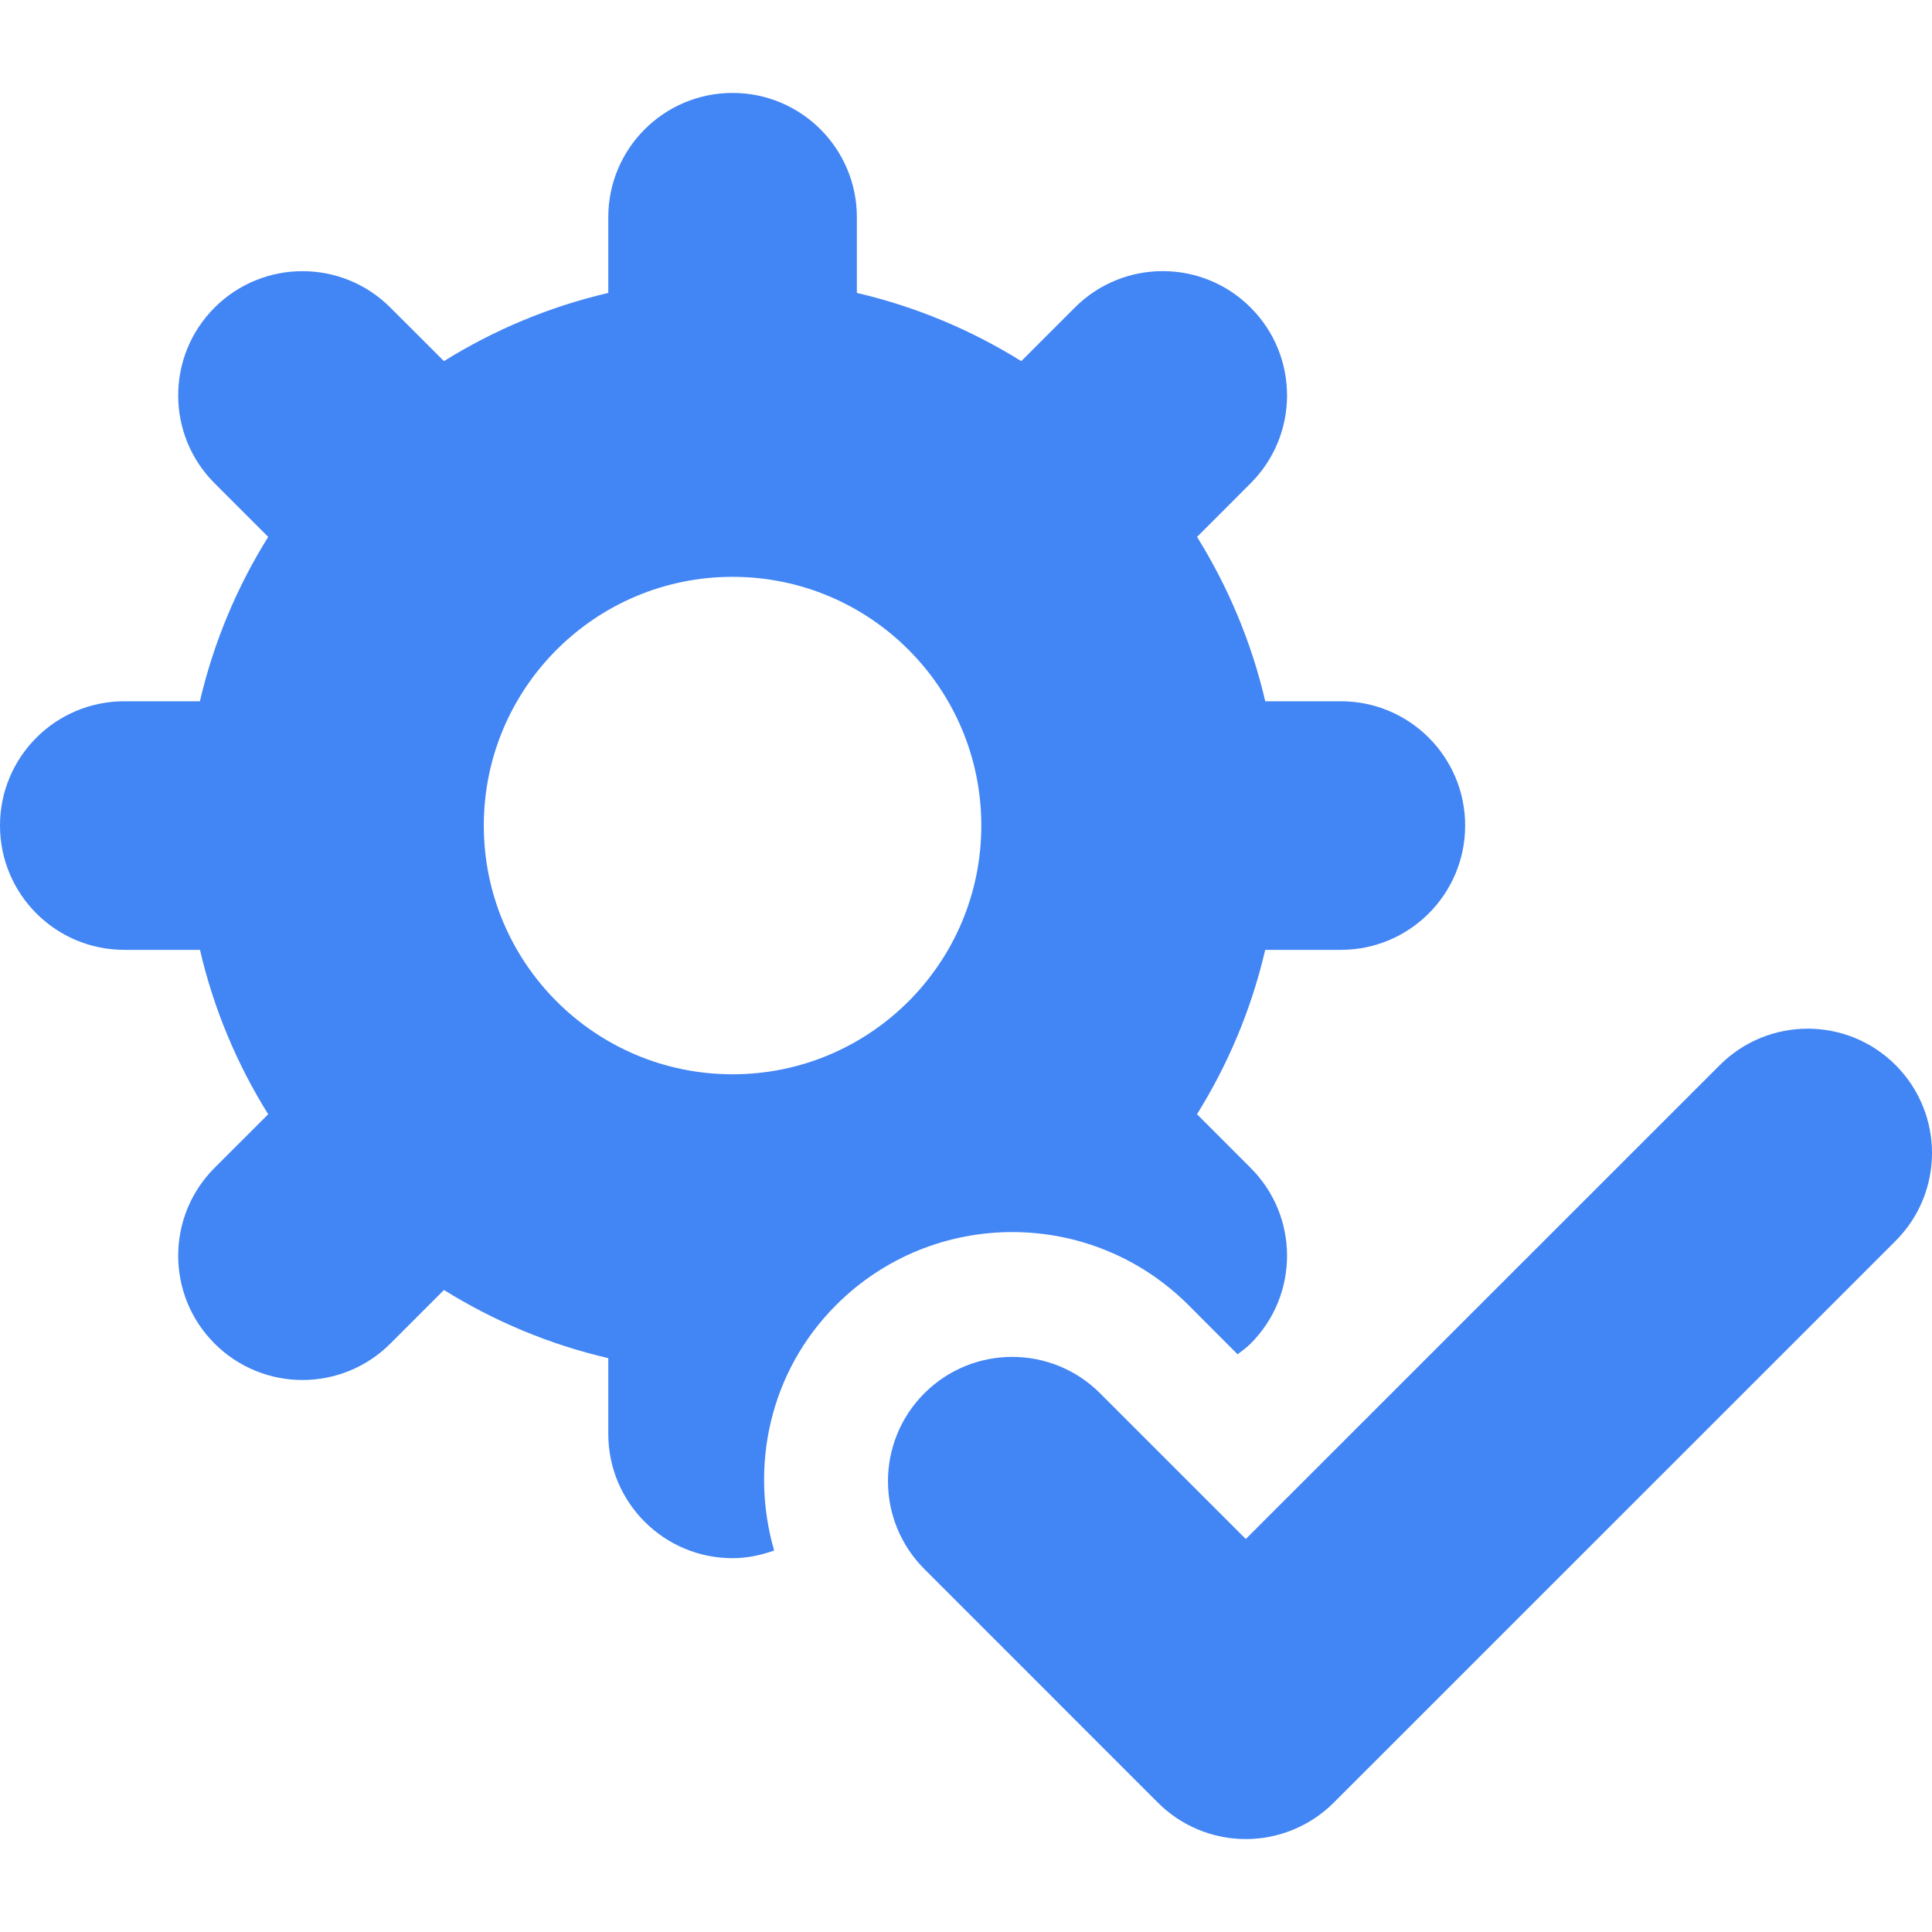 <svg width="39" height="39" viewBox="0 0 39 39" fill="none" xmlns="http://www.w3.org/2000/svg">
<g clip-path="url(#clip0)">
<path d="M23.99 26.344L24.982 27.338C25.073 27.269 25.163 27.205 25.245 27.123C26.226 26.143 26.226 24.554 25.245 23.575L24.163 22.492C24.792 21.483 25.263 20.366 25.54 19.174H27.067C28.453 19.174 29.576 18.05 29.576 16.665C29.576 15.279 28.453 14.156 27.067 14.156H25.541C25.263 12.963 24.792 11.848 24.164 10.838L25.245 9.756C26.226 8.776 26.226 7.187 25.245 6.208C24.266 5.228 22.677 5.228 21.698 6.208L20.616 7.29C19.605 6.661 18.49 6.191 17.297 5.913V4.385C17.297 2.999 16.174 1.876 14.788 1.876C13.402 1.876 12.279 2.999 12.279 4.385V5.913C11.087 6.191 9.971 6.661 8.962 7.29L7.88 6.209C6.9 5.229 5.312 5.229 4.332 6.209C3.352 7.188 3.352 8.777 4.332 9.756L5.414 10.838C4.784 11.847 4.314 12.963 4.035 14.156H2.509C1.123 14.156 0 15.279 0 16.665C0 18.05 1.123 19.174 2.509 19.174H4.037C4.313 20.367 4.784 21.483 5.414 22.493L4.332 23.574C3.352 24.554 3.352 26.143 4.332 27.122C4.822 27.612 5.464 27.857 6.106 27.857C6.748 27.857 7.39 27.612 7.88 27.122L8.962 26.04C9.971 26.668 11.087 27.139 12.279 27.416V28.945C12.279 30.33 13.402 31.454 14.788 31.454C15.083 31.454 15.364 31.393 15.627 31.299C15.134 29.595 15.536 27.686 16.878 26.344C18.842 24.379 22.026 24.381 23.99 26.344ZM14.788 21.686C12.015 21.686 9.766 19.438 9.766 16.665C9.766 13.892 12.015 11.644 14.788 11.644C17.561 11.644 19.809 13.892 19.809 16.665C19.809 19.438 17.561 21.686 14.788 21.686Z" fill="#4285F4"/>
<path d="M38.265 21.5C37.285 20.52 35.697 20.521 34.717 21.5L25.148 31.067L22.207 28.126C21.227 27.146 19.64 27.146 18.66 28.125C17.68 29.105 17.68 30.694 18.66 31.674L23.374 36.389C23.844 36.86 24.483 37.124 25.148 37.124C25.813 37.124 26.451 36.86 26.922 36.39L38.265 25.049C39.245 24.069 39.245 22.481 38.265 21.5Z" fill="#4285F4"/>
</g>
<defs>
<clipPath id="clip0">
<rect width="39" height="39" fill="white"/>
</clipPath>
</defs>
</svg>
